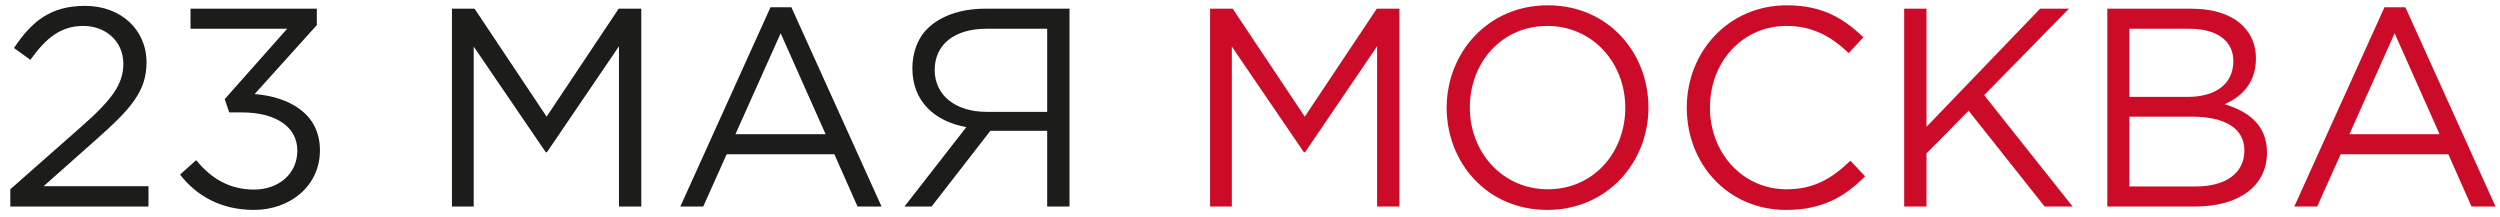 <?xml version="1.0" encoding="UTF-8"?> <svg xmlns="http://www.w3.org/2000/svg" width="230" height="20" viewBox="0 0 230 20" fill="none"><path d="M0.948 19V17.414L7.552 11.59C10.36 9.12 11.348 7.69 11.348 5.87C11.348 3.738 9.658 2.386 7.682 2.386C5.602 2.386 4.25 3.478 2.794 5.506L1.286 4.414C2.924 1.97 4.64 0.54 7.838 0.54C11.114 0.54 13.48 2.724 13.48 5.74C13.48 8.392 12.05 10.004 8.878 12.812L4.016 17.128H13.662V19H0.948ZM23.351 19.312C20.309 19.312 18.047 17.986 16.565 16.062L18.047 14.736C19.451 16.452 21.141 17.44 23.377 17.44C25.587 17.44 27.355 16.036 27.355 13.852C27.355 11.59 25.249 10.342 22.259 10.342H21.089L20.673 9.12L26.419 2.646H17.527V0.8H29.149V2.308L23.429 8.652C26.601 8.912 29.435 10.446 29.435 13.826C29.435 17.076 26.731 19.312 23.351 19.312ZM41.579 19V0.8H43.659L50.289 10.732L56.919 0.8H58.999V19H56.945V4.258L50.315 14.008H50.211L43.581 4.284V19H41.579ZM62.591 19L70.885 0.67H72.809L81.103 19H78.893L76.761 14.19H66.855L64.697 19H62.591ZM67.661 12.344H75.955L71.821 3.062L67.661 12.344ZM83.21 19L88.904 11.694C85.992 11.174 83.938 9.328 83.938 6.286C83.938 4.882 84.406 3.53 85.316 2.646C86.434 1.528 88.28 0.8 90.62 0.8H98.394V19H96.34V12.032H91.114L85.706 19H83.21ZM90.75 10.29H96.34V2.646H90.75C87.76 2.646 85.992 4.128 85.992 6.442C85.992 8.808 87.968 10.29 90.75 10.29Z" fill="#1C1C1B"></path><path d="M111.327 19V0.8H113.407L120.037 10.732L126.667 0.8H128.747V19H126.693V4.258L120.063 14.008H119.959L113.329 4.284V19H111.327ZM142.349 19.312C136.811 19.312 133.093 14.97 133.093 9.9C133.093 4.882 136.863 0.488 142.401 0.488C147.939 0.488 151.657 4.83 151.657 9.9C151.657 14.918 147.887 19.312 142.349 19.312ZM142.401 17.414C146.561 17.414 149.525 14.086 149.525 9.9C149.525 5.766 146.509 2.386 142.349 2.386C138.189 2.386 135.225 5.714 135.225 9.9C135.225 14.034 138.241 17.414 142.401 17.414ZM164.309 19.312C159.057 19.312 155.183 15.178 155.183 9.9C155.183 4.752 159.031 0.488 164.387 0.488C167.689 0.488 169.613 1.71 171.433 3.426L170.081 4.882C168.547 3.426 166.831 2.386 164.361 2.386C160.331 2.386 157.315 5.662 157.315 9.9C157.315 14.112 160.357 17.414 164.361 17.414C166.857 17.414 168.495 16.452 170.237 14.788L171.589 16.218C169.691 18.142 167.611 19.312 164.309 19.312ZM175.184 19V0.8H177.238V11.668L187.69 0.8H190.342L182.542 8.756L190.68 19H188.106L181.112 10.186L177.238 14.112V19H175.184ZM193.872 19V0.8H201.62C203.7 0.8 205.364 1.372 206.378 2.412C207.132 3.192 207.548 4.154 207.548 5.376C207.548 7.742 206.092 8.964 204.662 9.588C206.82 10.238 208.562 11.486 208.562 14.034C208.562 17.154 205.936 19 201.958 19H193.872ZM195.9 17.154H202.01C204.766 17.154 206.482 15.932 206.482 13.852C206.482 11.876 204.818 10.732 201.646 10.732H195.9V17.154ZM195.9 8.912H201.282C203.752 8.912 205.468 7.794 205.468 5.61C205.468 3.816 204.038 2.646 201.438 2.646H195.9V8.912ZM211.076 19L219.37 0.67H221.294L229.588 19H227.378L225.246 14.19H215.34L213.182 19H211.076ZM216.146 12.344H224.44L220.306 3.062L216.146 12.344Z" fill="#CC0B29"></path></svg> 